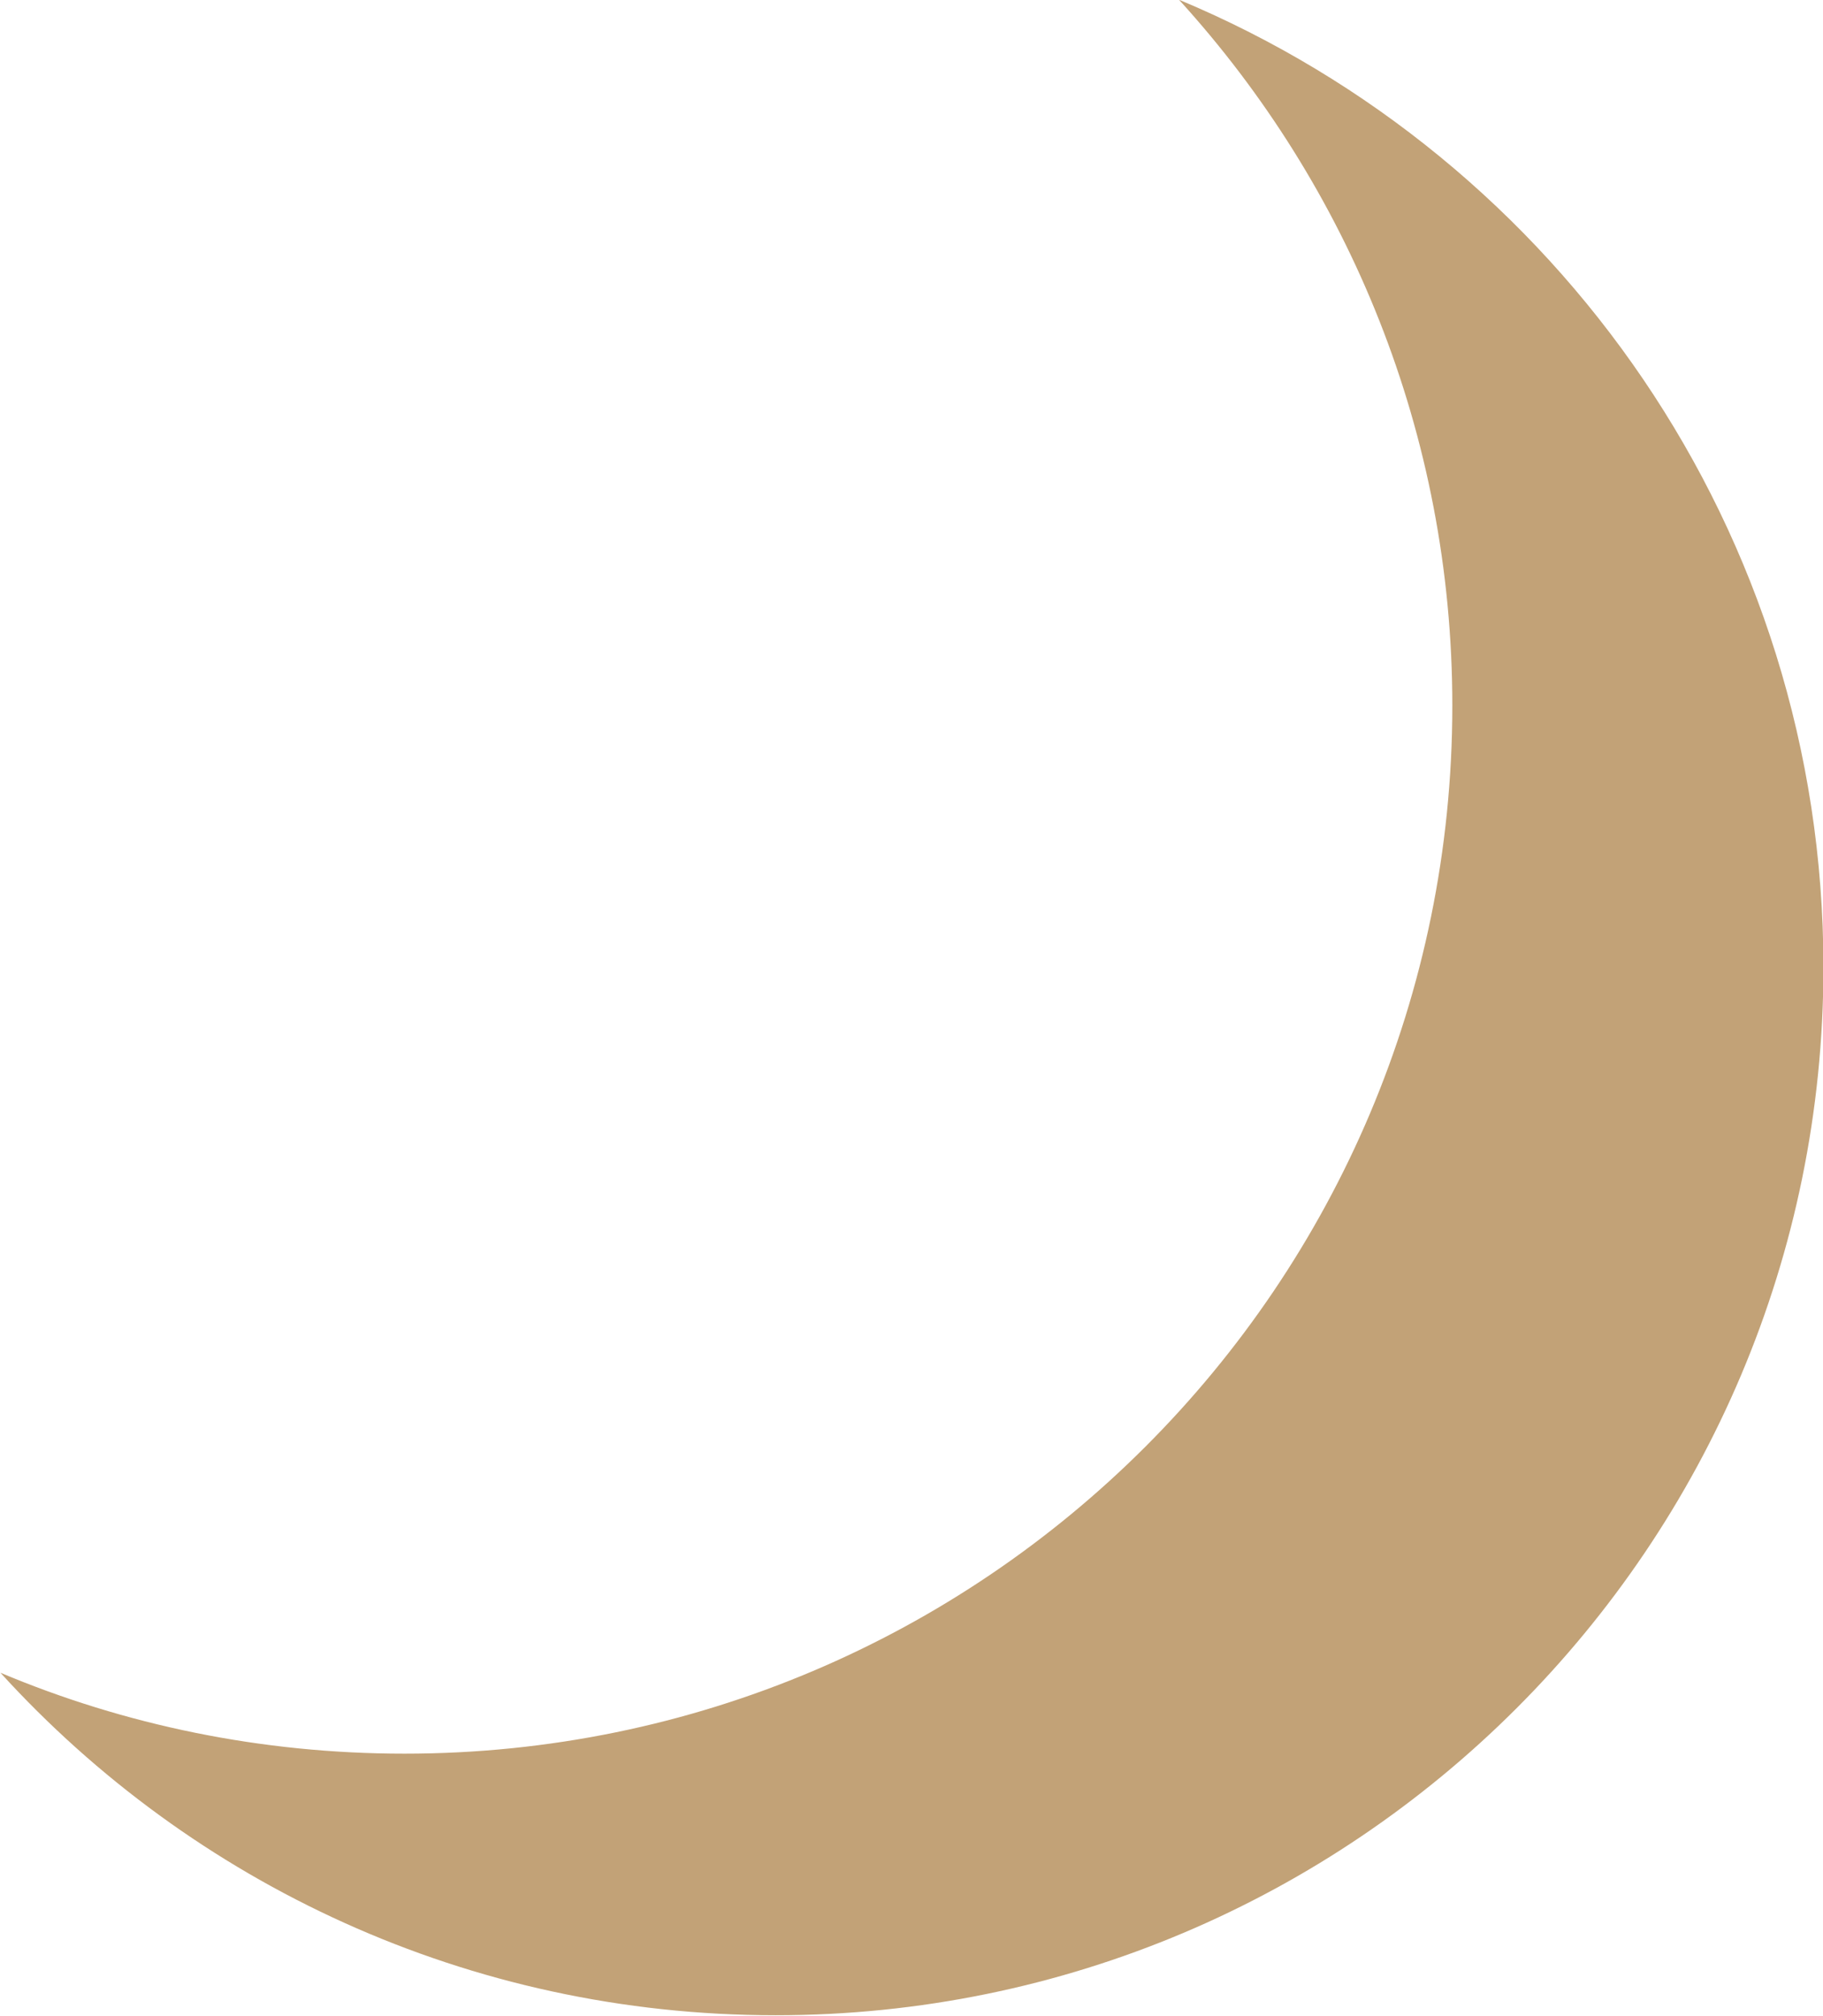 <?xml version="1.0" encoding="UTF-8"?> <svg xmlns="http://www.w3.org/2000/svg" id="_Слой_1" viewBox="0 0 42.59 47.08"><defs><style>.cls-1{fill:#c2a277;}</style></defs><path class="cls-1" d="M27.55,0c3.96,4.35,6.38,10.13,6.38,16.48,0,13.52-10.96,24.48-24.48,24.48-3.35,0-6.54-.67-9.44-1.89,4.48,4.92,10.93,8,18.11,8,13.52,0,24.48-10.96,24.48-24.48,0-10.18-6.21-18.9-15.04-22.59Z"></path></svg> 
